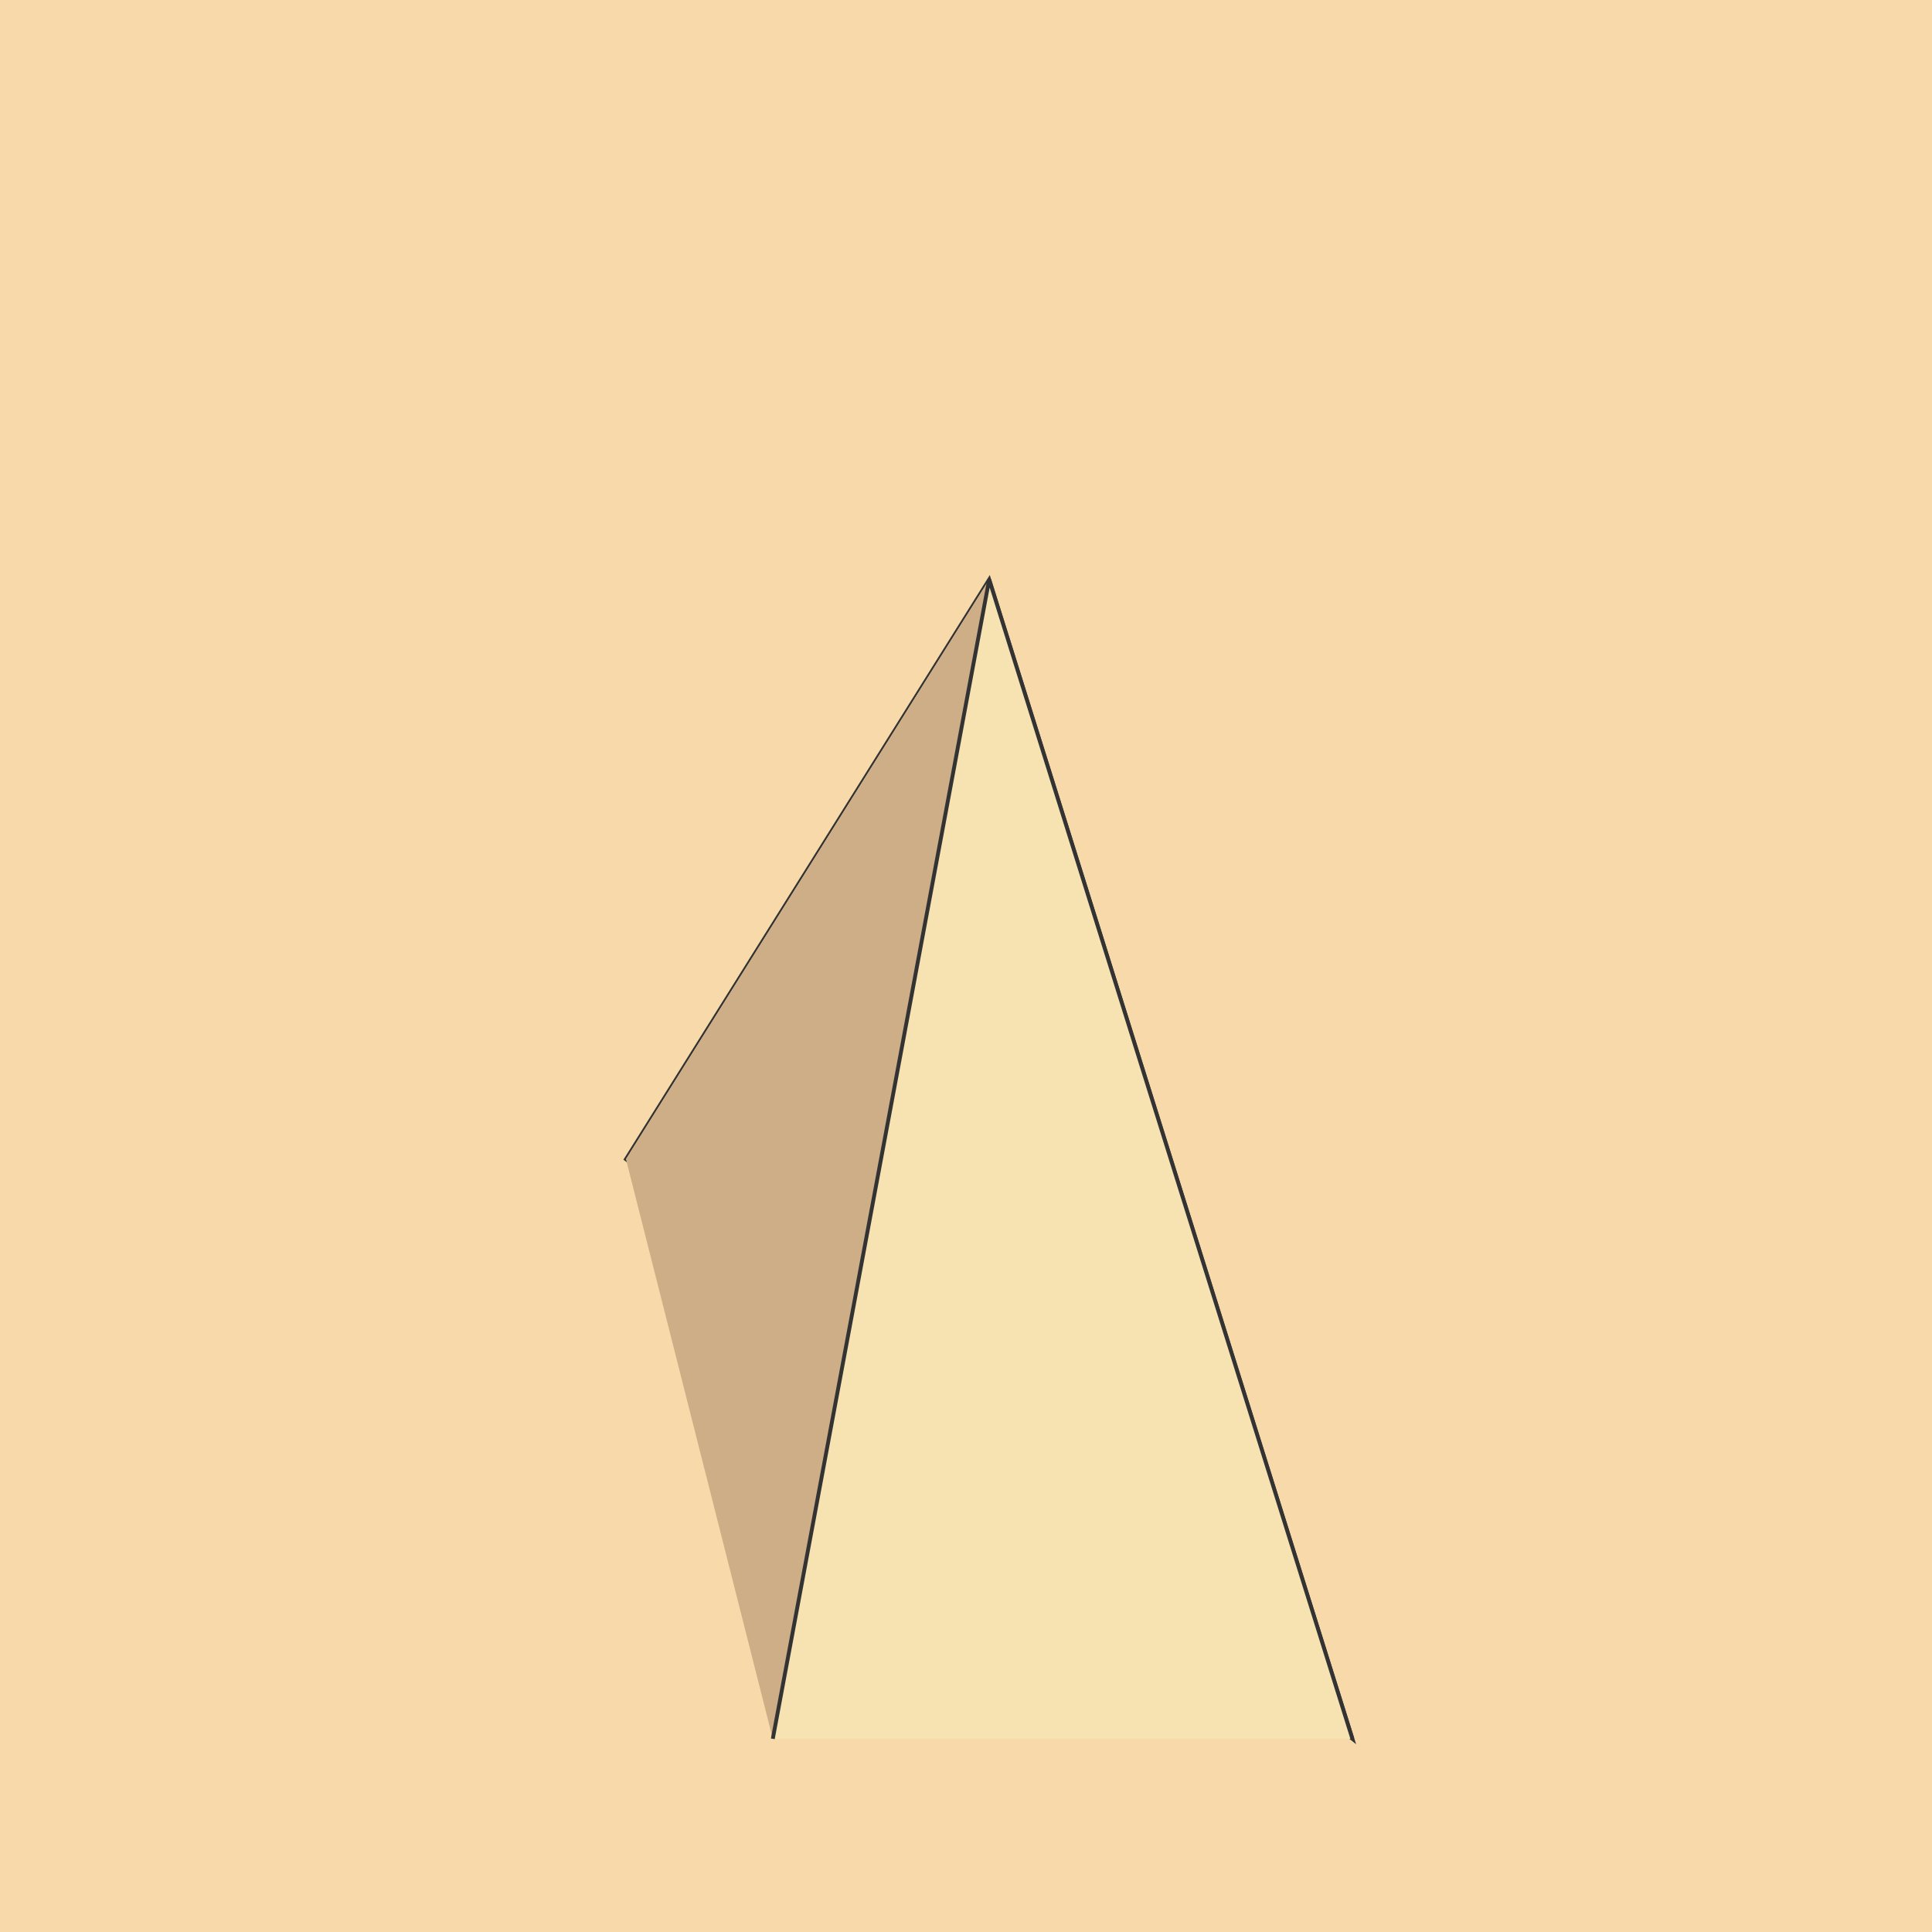 <!--

Generated by DrawGPT.
Free, open source, AI generated images in SVG, PNG, and HTML Canvas format.
https://drawgpt.ai

Created: 2023-09-26T06:55:47.594Z
Link: https://drawgpt.ai/prompt/32624/

-->
<svg xmlns="http://www.w3.org/2000/svg" xmlns:xlink="http://www.w3.org/1999/xlink" width="500" height="500"><defs/><g><rect fill="#F7D9AA" stroke="none" x="0" y="0" width="512" height="512"/><path fill="#E8C593" stroke="#333333" paint-order="fill stroke markers" d=" M 256 150 L 350 450 L 162 300 Z" stroke-miterlimit="10" stroke-dasharray=""/><path fill="#F7CFA0" stroke="none" paint-order="stroke fill markers" d=" M 256 150 L 350 450 L 162 300 Z"/><path fill="#CDAE87" stroke="none" paint-order="stroke fill markers" d=" M 256 150 L 162 300 L 200 450 Z"/><path fill="#F7E2B2" stroke="none" paint-order="stroke fill markers" d=" M 200 450 L 256 150 L 350 450 Z"/><path fill="none" stroke="#333333" paint-order="fill stroke markers" d=" M 256 150 L 200 450 M 256 150 L 350 450" stroke-miterlimit="10" stroke-dasharray=""/></g></svg>